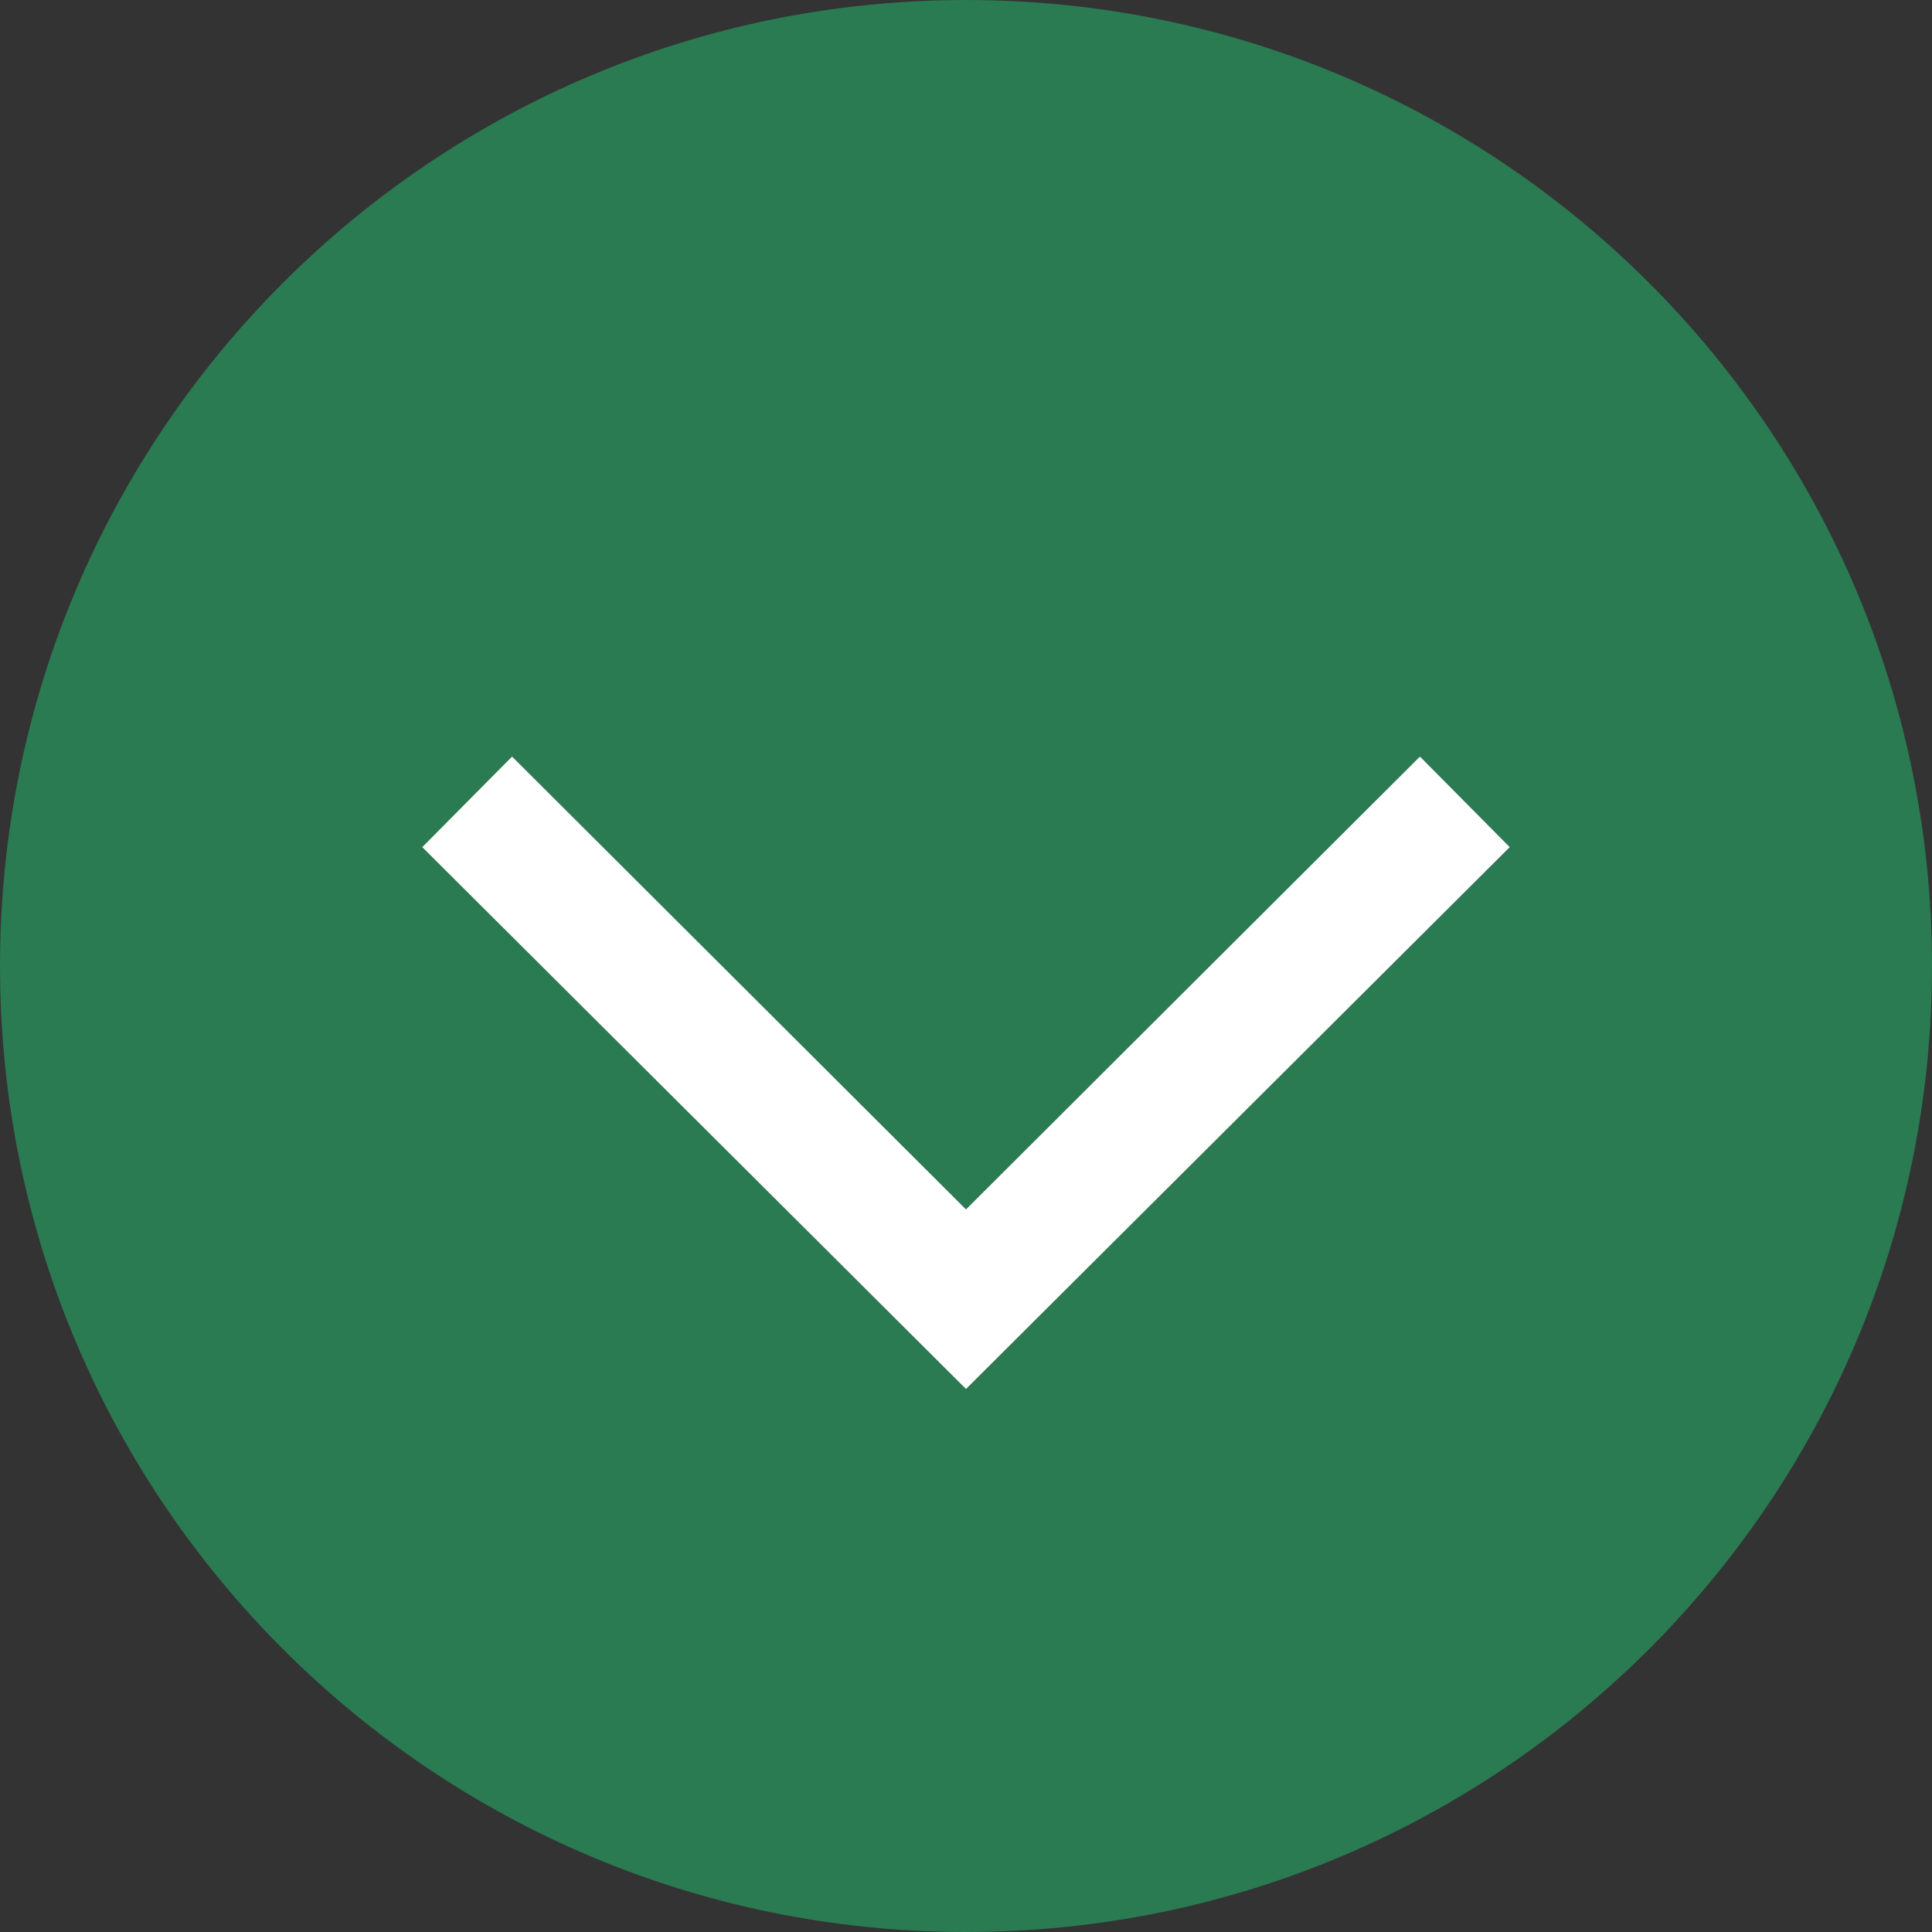 <svg id="Layer_1" xmlns="http://www.w3.org/2000/svg" viewBox="-41 164.9 512 512"><rect x="-41" y="164.9" width="512" height="512" fill="#333333" stroke="none"/><style>.st0{fill:#2A7A52;} .st1{fill:#FFFFFF;}</style><path class="st0" d="M215 164.9c-141.4 0-256 114.6-256 256s114.6 256 256 256 256-114.6 256-256-114.6-256-256-256zm0 368.1L70.9 389.4l23.8-23.9L215 485.4l120.3-119.9 23.8 23.9L215 533z"/><path class="st1" d="M94.7 365.4l120.3 120 120.3-120 23.8 24L215 533 70.9 389.4z"/></svg>